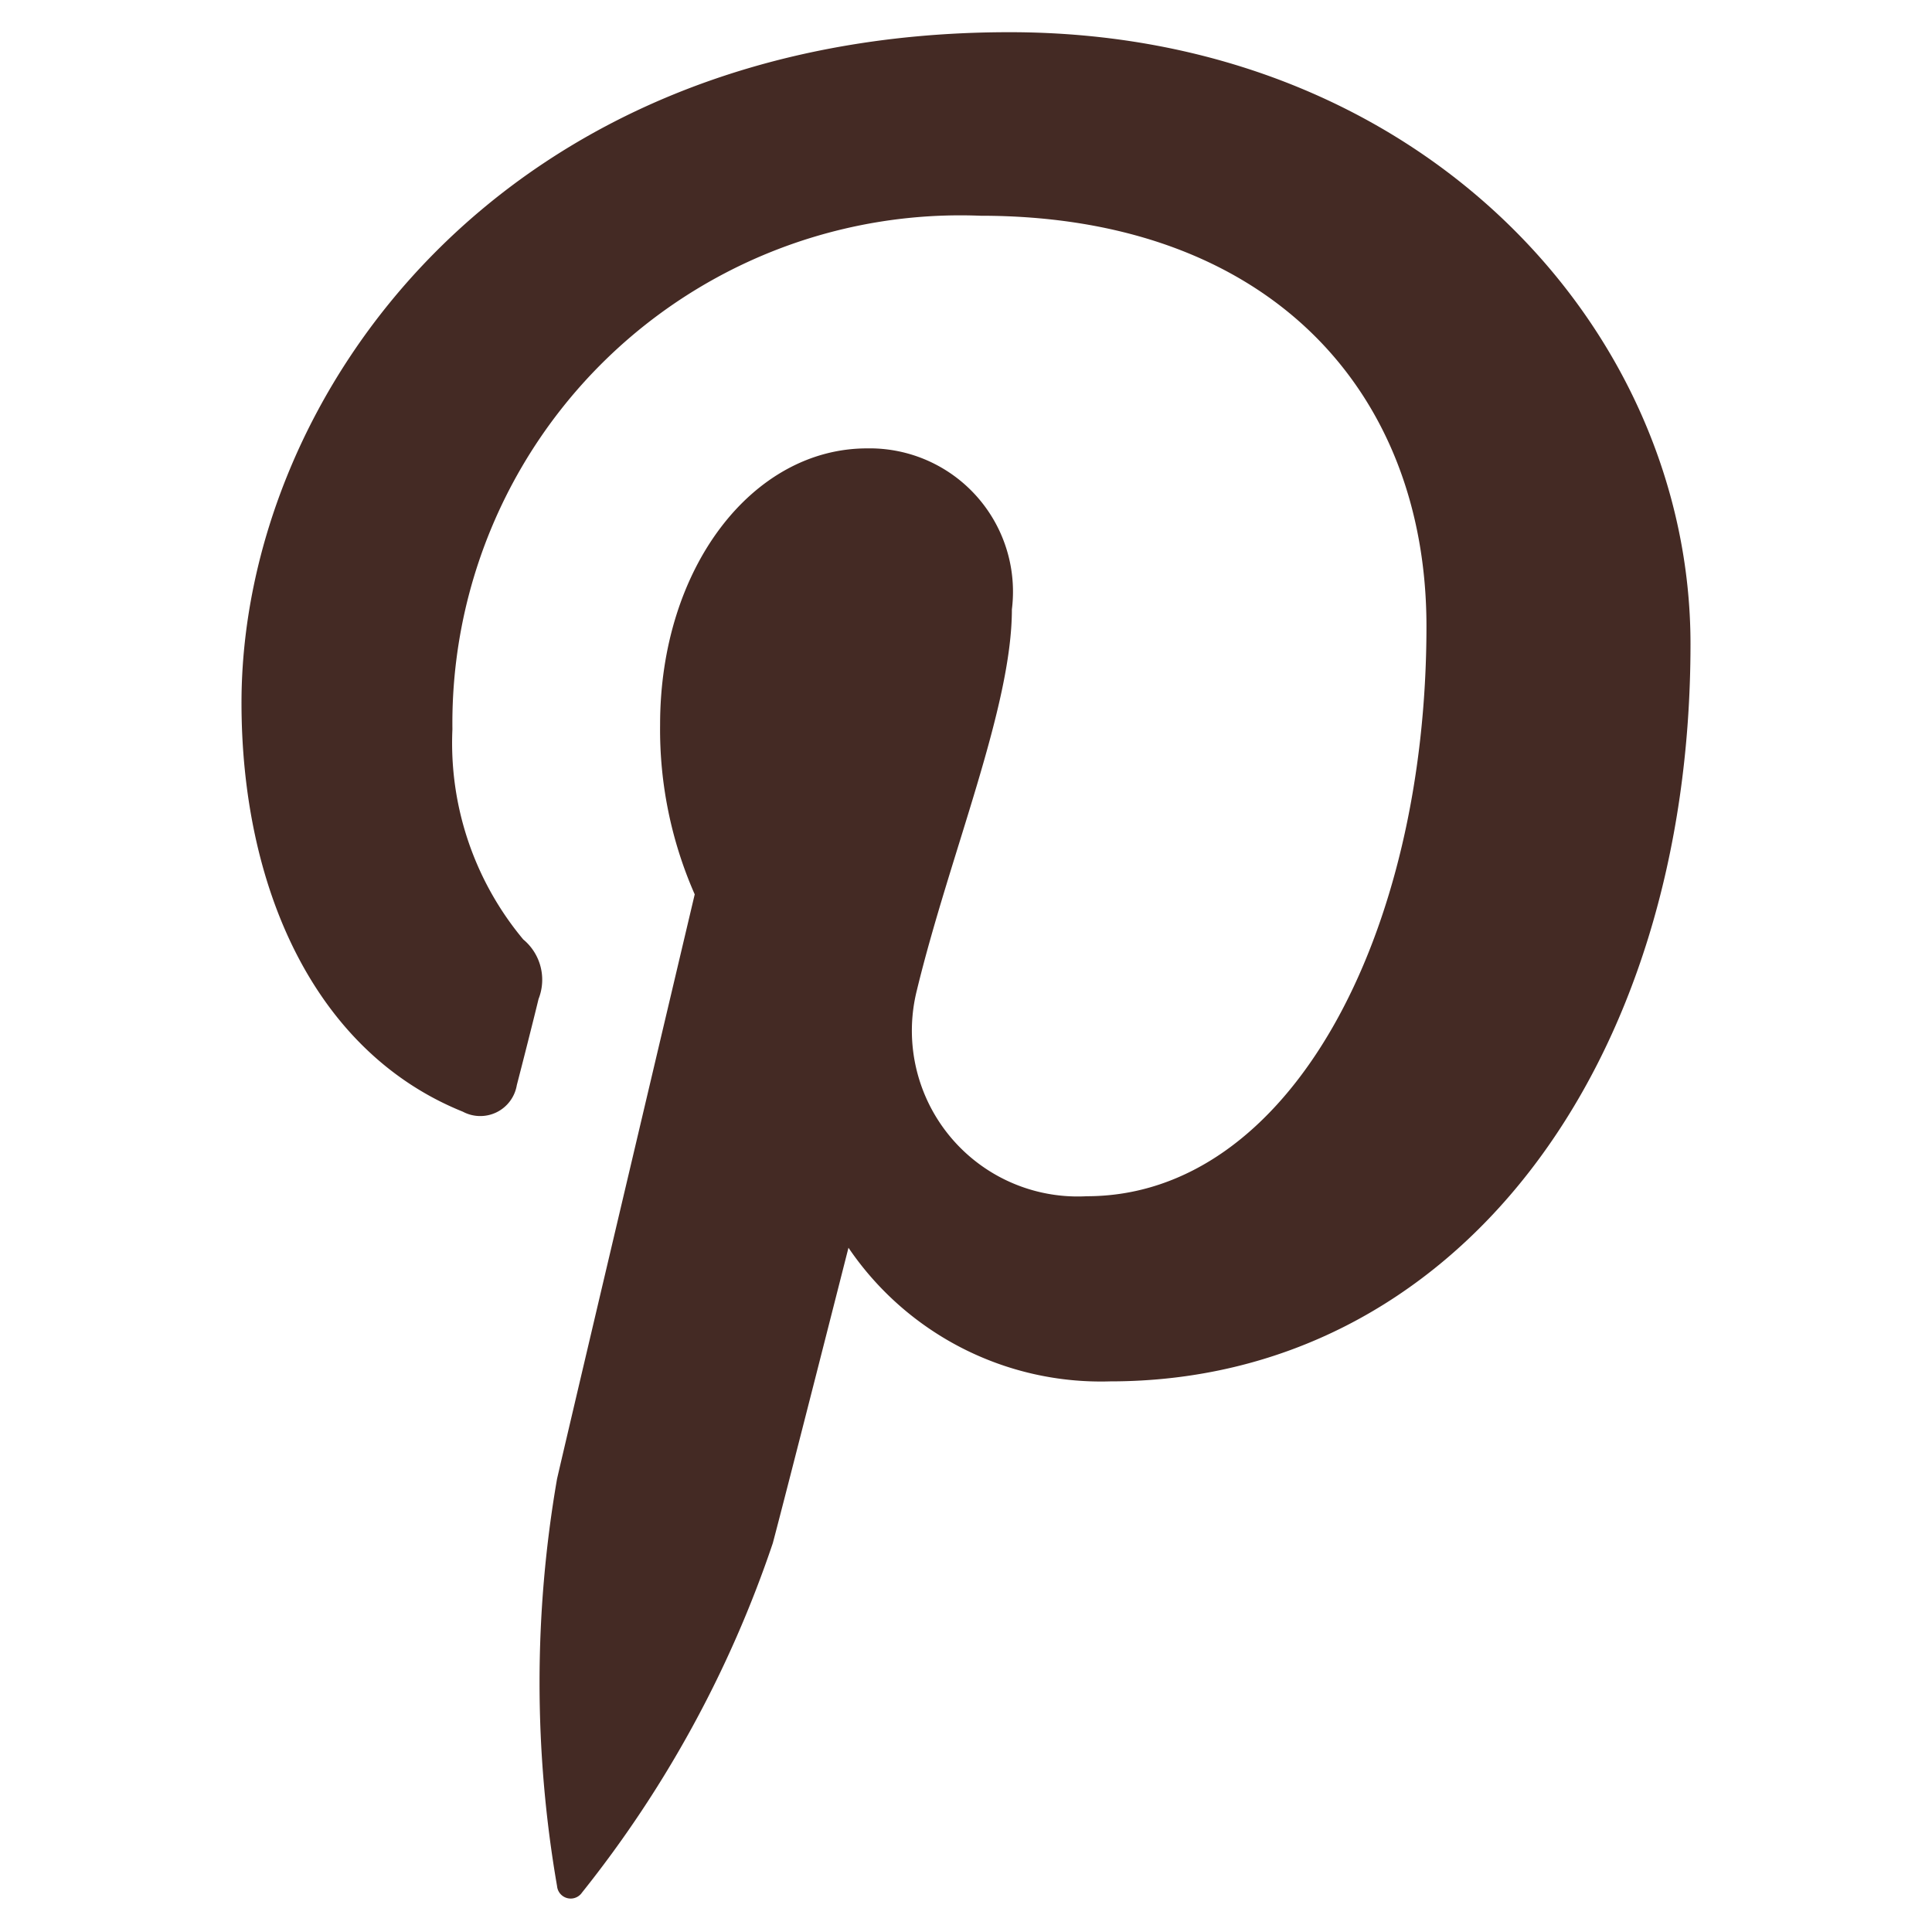 <svg width="24" height="24" xmlns="http://www.w3.org/2000/svg" data-name="Layer 1">

 <g>
  <title>Layer 1</title>
  <path id="svg_1" fill="#442a24" d="m5.75,13.81a0.46,0.46 0 0 0 0.67,-0.33c0.06,-0.23 0.21,-0.82 0.27,-1.07a0.65,0.65 0 0 0 -0.19,-0.74a3.81,3.81 0 0 1 -0.88,-2.61a6.31,6.31 0 0 1 6.56,-6.38c3.58,0 5.54,2.18 5.54,5.1c0,3.84 -1.7,7.08 -4.22,7.08a2.06,2.06 0 0 1 -2.11,-2.56c0.41,-1.69 1.18,-3.51 1.18,-4.73a1.78,1.78 0 0 0 -1.8,-2c-1.42,0 -2.57,1.48 -2.57,3.43a5.08,5.08 0 0 0 0.43,2.11s-1.46,6.18 -1.71,7.26a14.82,14.82 0 0 0 0,5.06a0.17,0.17 0 0 0 0.31,0.08a14.23,14.23 0 0 0 2.37,-4.34c0.16,-0.6 0.94,-3.67 0.94,-3.67a3.79,3.79 0 0 0 3.25,1.66c4.28,0 7.21,-3.9 7.21,-9.16c0,-3.92 -3.37,-7.6 -8.46,-7.6c-6.33,0 -9.54,4.54 -9.54,8.33c0,2.27 0.89,4.33 2.75,5.08z" class="cls-1"/>
 </g>
</svg>